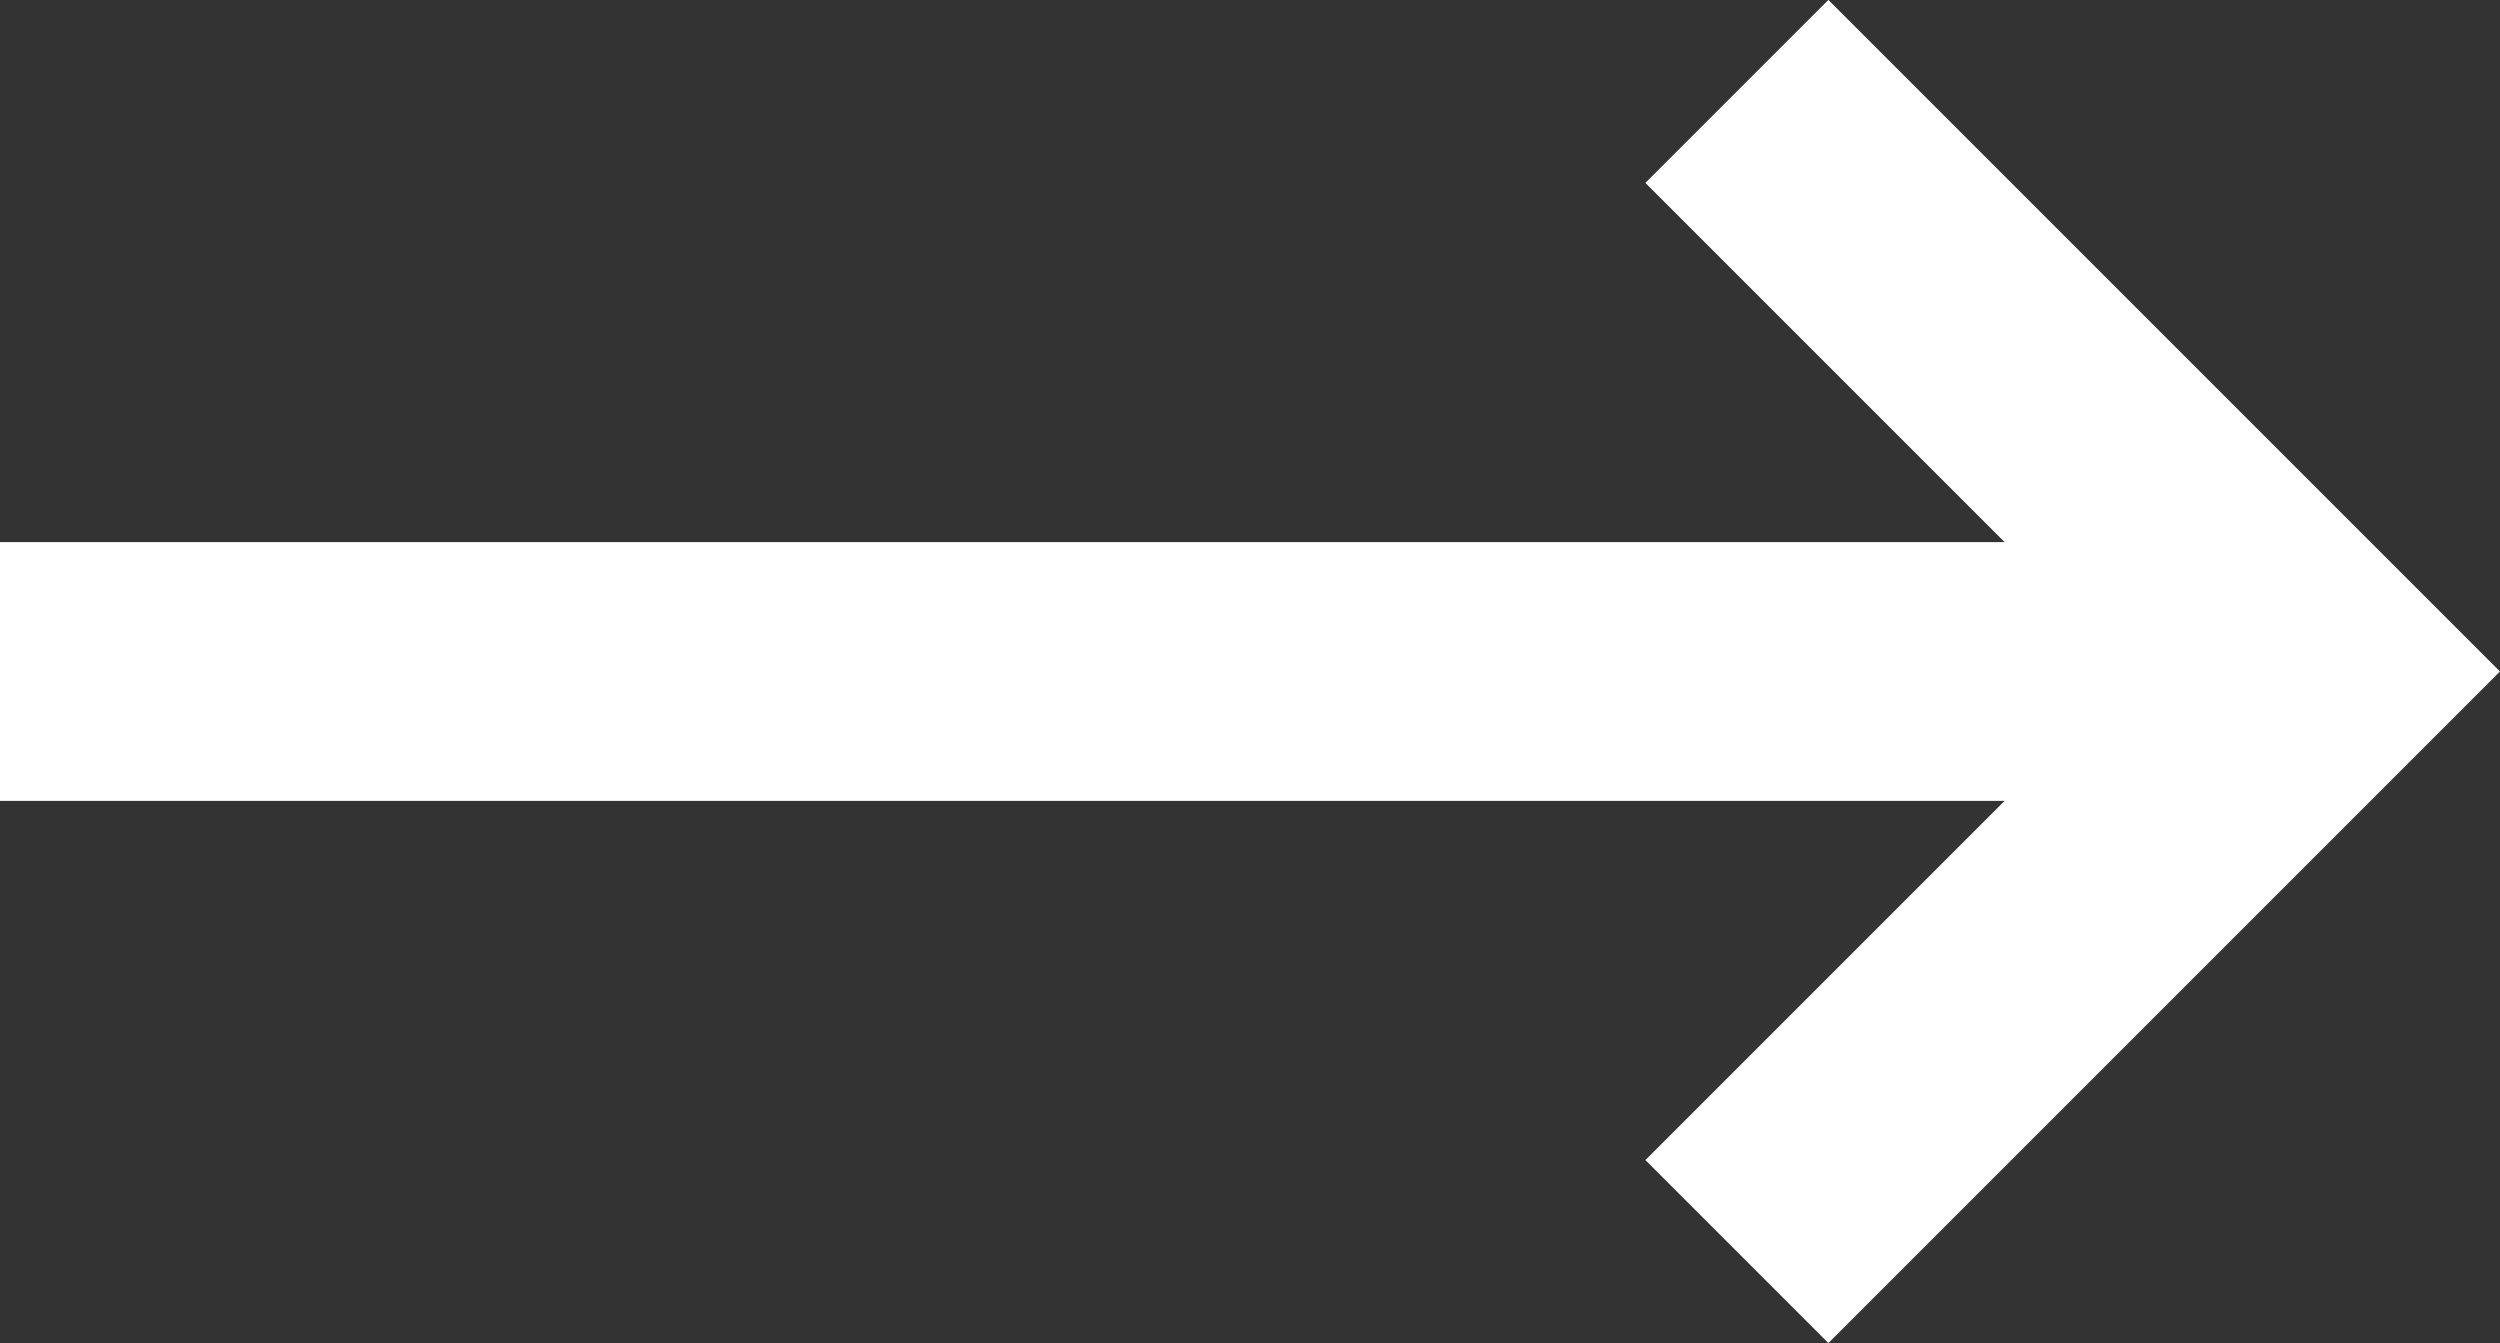 <svg xmlns="http://www.w3.org/2000/svg" width="28.984" height="15.57" viewBox="0 0 28.984 15.57">
  <rect x="0" y="0" width="28.984" height="15.57" fill="#333333" stroke="none"/>
  <g id="slider-next" transform="translate(-682 -4164.715)">
    <line id="Ligne_321" data-name="Ligne 321" x2="26" transform="translate(682 4172.5)" fill="none" stroke="#fff" stroke-width="3"/>
    <path id="Tracé_267" data-name="Tracé 267" d="M2616.982,3166.209l6.725,6.725,6.725-6.725" transform="translate(-2464.072 6796.207) rotate(-90)" fill="none" stroke="#fff" stroke-width="3"/>
  </g>
</svg>
